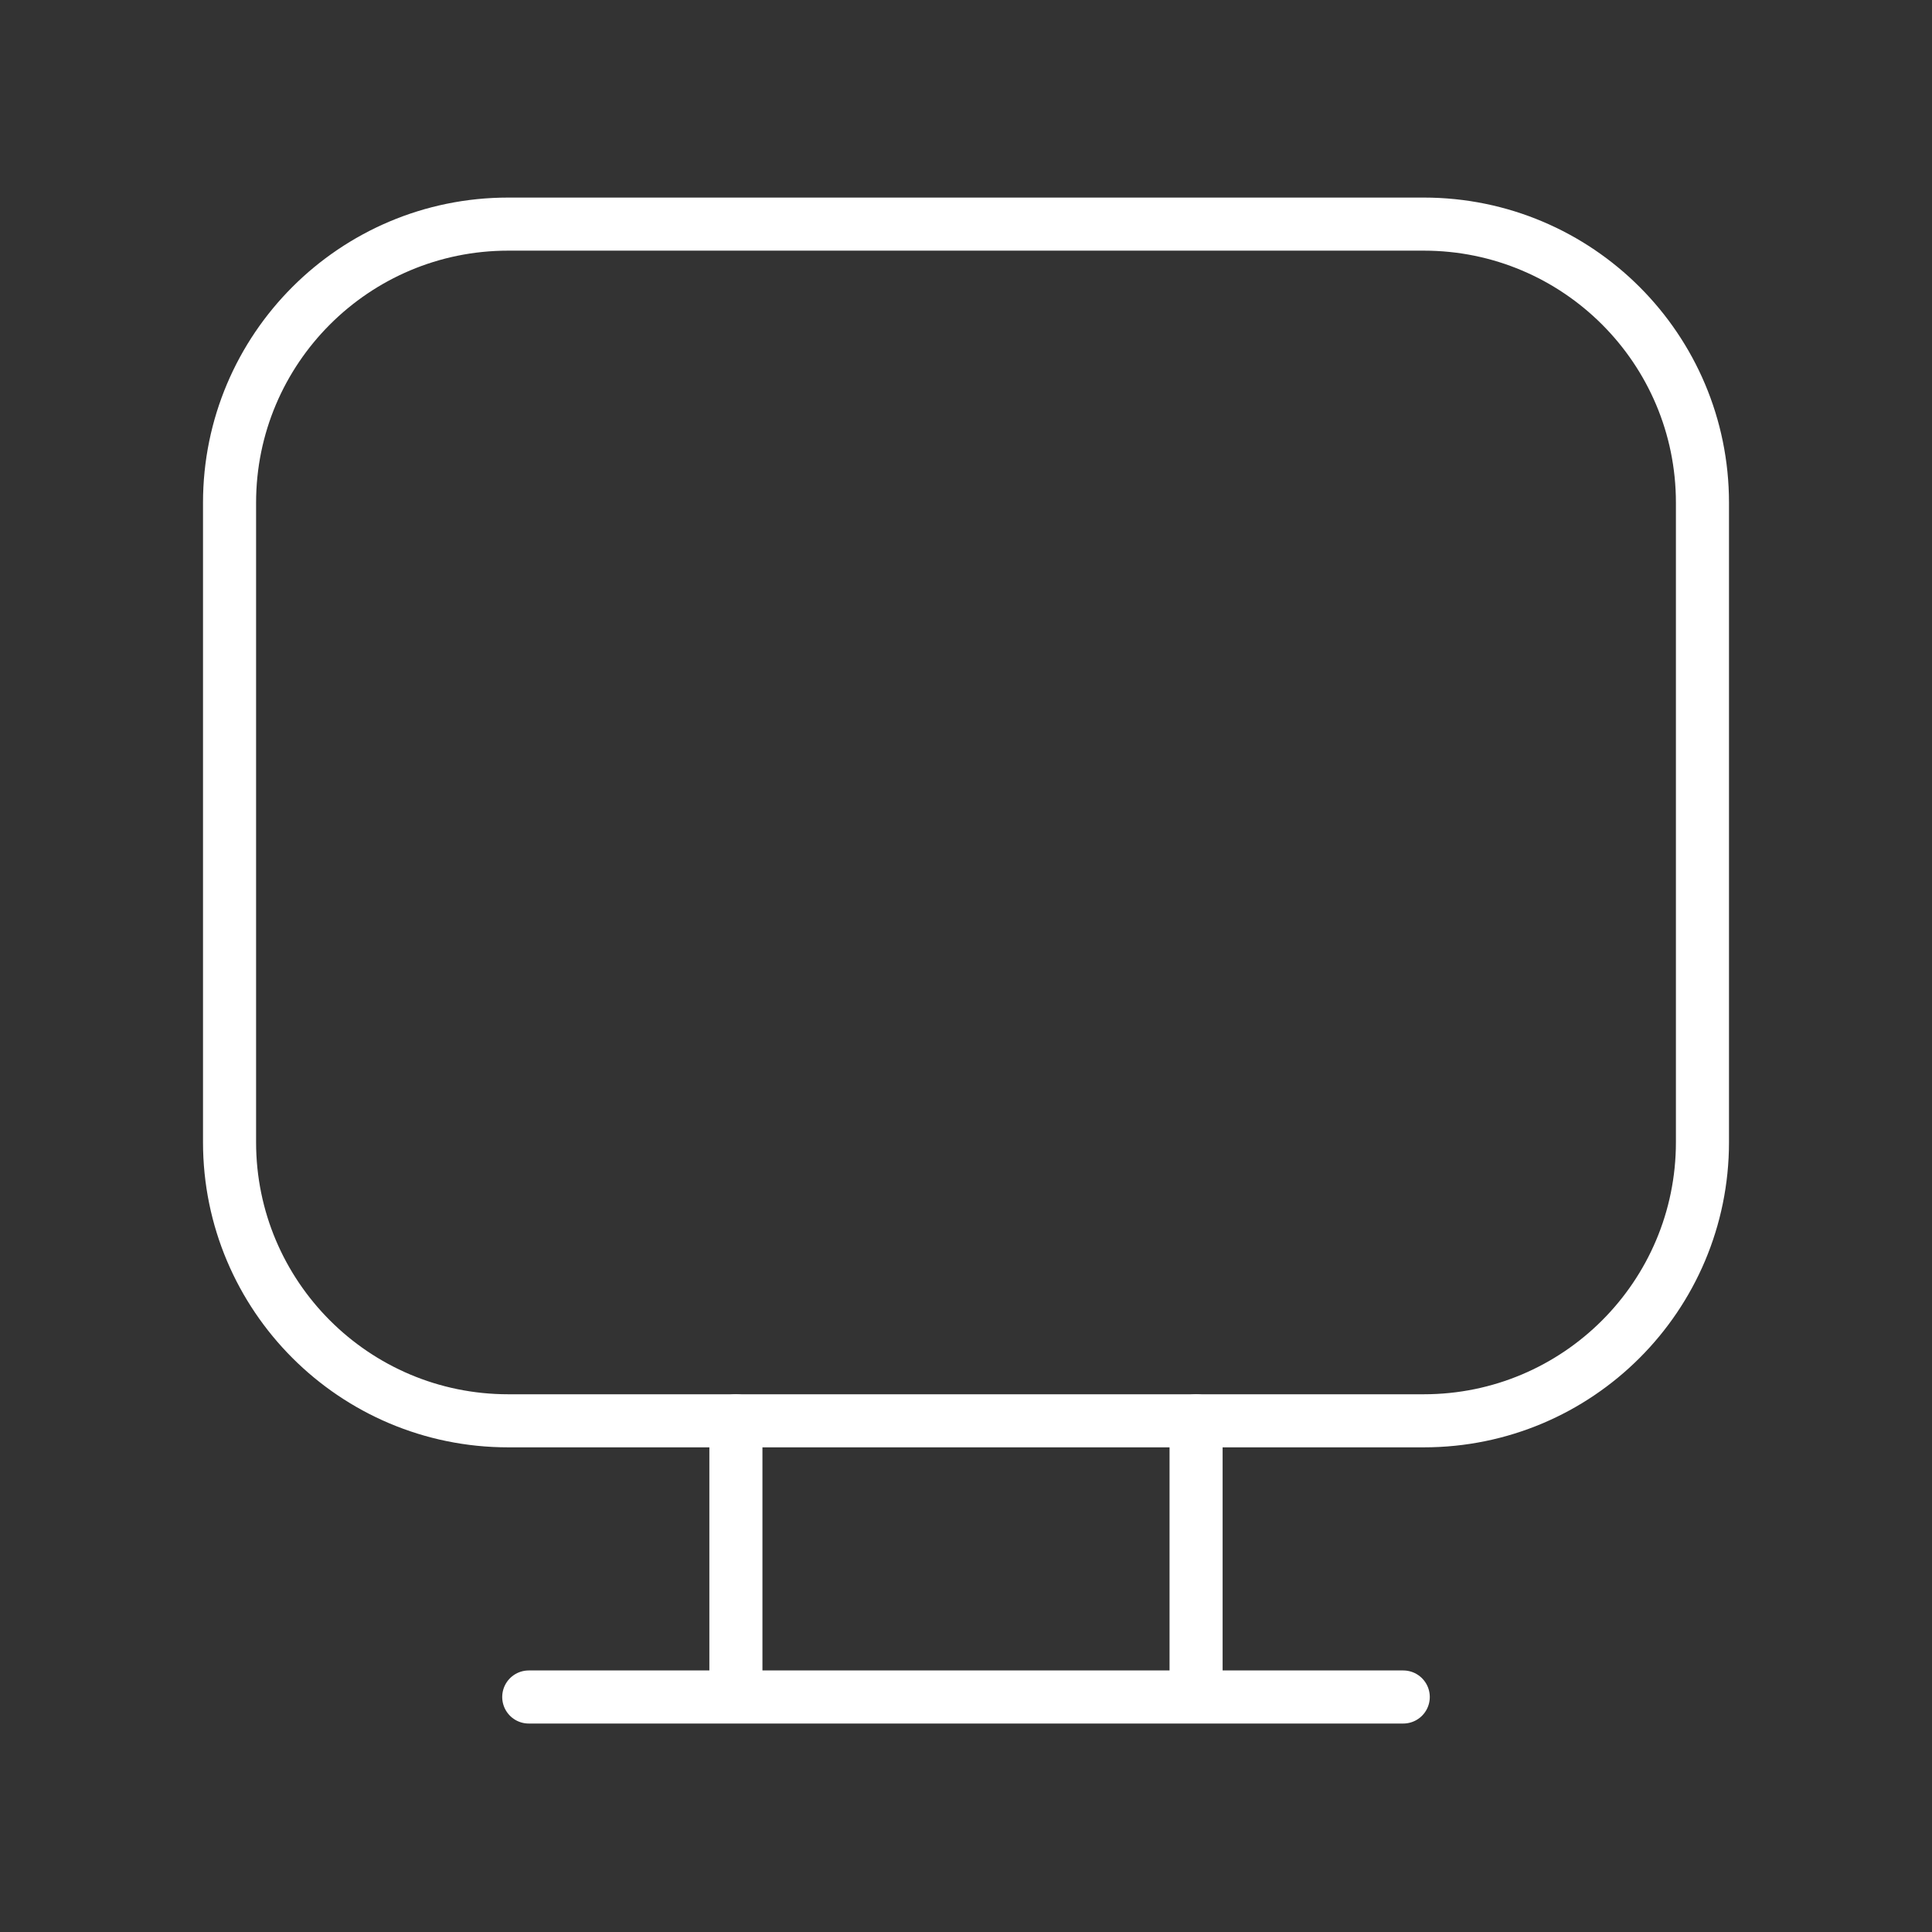 <svg width="91" height="91" viewBox="0 0 91 91" fill="none" xmlns="http://www.w3.org/2000/svg">
<rect x="0" y="0" width="91" height="91" fill="#333333" stroke="none"/>
<path d="M67.062 10.556H23.938C16.689 10.556 10.812 16.432 10.812 23.681V53.797C10.812 61.046 16.689 66.922 23.938 66.922H67.062C74.311 66.922 80.188 61.046 80.188 53.797V23.681C80.188 16.432 74.311 10.556 67.062 10.556Z" stroke="white" stroke-width="2.5" stroke-linecap="round" stroke-linejoin="round"/>
<path d="M34.662 66.922V79.931M56.337 66.922V79.931M24.905 79.931H66.095" stroke="white" stroke-width="2.5" stroke-linecap="round" stroke-linejoin="round"/>
</svg>
